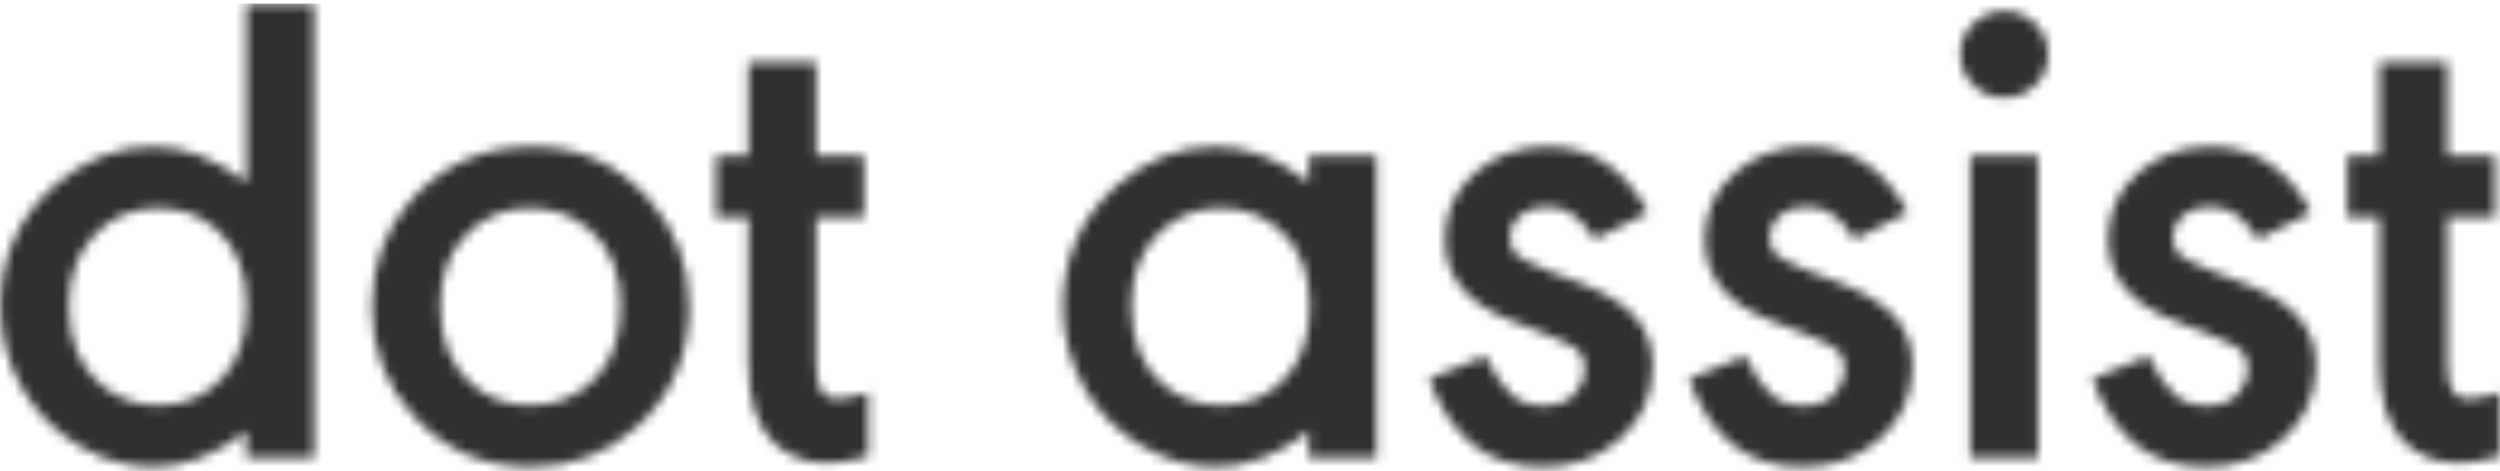 <svg width="260" height="49" viewBox="0 0 260 49" fill="none" xmlns="http://www.w3.org/2000/svg">
<mask id="mask0_2676_78715" style="mask-type:alpha" maskUnits="userSpaceOnUse" x="0" y="0" width="260" height="49">
<path d="M32.663 0.425V47.59H25.614V44.86C22.435 47.313 19.222 48.557 15.939 48.557C13.348 48.557 10.825 47.866 8.372 46.45C5.781 44.964 3.742 42.925 2.291 40.368C0.805 37.777 0.045 34.944 0.045 31.868C0.045 26.823 1.876 22.677 5.539 19.395C8.649 16.63 12.104 15.248 15.939 15.248C19.187 15.248 22.401 16.492 25.614 18.945V0.425H32.663ZM16.354 21.64C13.693 21.64 11.482 22.608 9.685 24.578C7.992 26.409 7.163 28.828 7.163 31.868C7.163 35.358 8.234 38.019 10.342 39.885C12.104 41.405 14.143 42.165 16.492 42.165C19.187 42.165 21.399 41.198 23.127 39.297C24.82 37.466 25.649 34.944 25.649 31.799C25.649 28.378 24.612 25.718 22.505 23.852C20.846 22.366 18.807 21.64 16.354 21.64Z" fill="#303030"/>
<path d="M55.434 15.248C60.202 15.248 64.21 17.045 67.424 20.638C70.257 23.783 71.674 27.515 71.674 31.868C71.674 36.948 69.842 41.163 66.18 44.446C63.105 47.175 59.442 48.557 55.192 48.557C50.251 48.557 46.173 46.761 42.96 43.202C40.092 40.057 38.675 36.291 38.675 31.903C38.675 27.653 39.989 23.99 42.614 20.949C45.932 17.149 50.216 15.248 55.434 15.248ZM55.019 21.64C52.358 21.64 50.112 22.642 48.281 24.612C46.623 26.409 45.793 28.828 45.793 31.868C45.793 35.324 46.864 37.984 48.972 39.885C50.7 41.405 52.773 42.165 55.157 42.165C57.956 42.165 60.271 41.163 62.068 39.194C63.727 37.362 64.556 34.909 64.556 31.799C64.556 28.448 63.519 25.821 61.411 23.956C59.684 22.401 57.541 21.64 55.019 21.64Z" fill="#303030"/>
<path d="M84.873 16.216H89.849V22.573H84.873V37.708C84.873 40.368 85.495 41.474 86.981 41.474C87.707 41.474 88.812 41.267 90.298 40.852V47.452C88.743 47.901 87.326 48.143 86.013 48.143C83.56 48.143 81.591 47.313 80.105 45.655C78.584 43.962 77.824 41.336 77.824 37.708V22.573H74.473V16.216H77.824V6.472H84.873V16.216Z" fill="#303030"/>
<path d="M143.164 16.216V47.59H136.116V44.86C132.937 47.313 129.723 48.557 126.441 48.557C123.849 48.557 121.327 47.866 118.873 46.45C116.282 44.964 114.243 42.925 112.792 40.368C111.306 37.777 110.546 34.944 110.546 31.868C110.546 26.823 112.377 22.677 116.04 19.395C119.15 16.63 122.605 15.248 126.441 15.248C129.689 15.248 132.902 16.492 136.116 18.945V16.216H143.164ZM126.855 21.64C124.195 21.64 121.983 22.642 120.152 24.612C118.493 26.409 117.664 28.828 117.664 31.868C117.664 35.358 118.735 38.019 120.843 39.885C122.571 41.405 124.609 42.165 126.993 42.165C129.723 42.165 131.969 41.198 133.731 39.263C135.39 37.431 136.219 34.944 136.219 31.799C136.219 28.378 135.183 25.718 133.075 23.886C131.382 22.401 129.309 21.64 126.855 21.64Z" fill="#303030"/>
<path d="M148.624 39.401L154.463 37.017C155.431 38.986 156.364 40.334 157.228 41.059C158.091 41.82 159.197 42.2 160.51 42.2C161.996 42.2 163.136 41.751 163.862 40.852C164.518 40.092 164.829 39.263 164.829 38.33C164.829 37.708 164.657 37.155 164.311 36.671C163.931 36.153 162.583 35.427 160.303 34.563L157.089 33.319C152.563 31.557 150.282 28.759 150.282 24.889C150.282 22.09 151.319 19.775 153.392 17.978C155.5 16.146 158.022 15.248 160.959 15.248C165.486 15.248 168.976 17.529 171.394 22.09L165.866 24.889C164.173 22.366 162.929 21.502 160.856 21.502C158.61 21.502 157.02 22.781 157.02 24.681C157.02 25.303 157.193 25.856 157.504 26.305C157.85 26.754 159.163 27.445 161.478 28.344L164.38 29.45C169.632 31.488 171.878 34.045 171.878 38.053C171.878 41.094 170.738 43.651 168.423 45.69C166.281 47.59 163.62 48.557 160.441 48.557C154.74 48.557 150.973 45.62 148.624 39.401Z" fill="#303030"/>
<path d="M175.644 39.401L181.484 37.017C182.451 38.986 183.384 40.334 184.248 41.059C185.112 41.82 186.218 42.2 187.531 42.2C189.017 42.2 190.157 41.751 190.882 40.852C191.539 40.092 191.85 39.263 191.85 38.33C191.85 37.708 191.677 37.155 191.332 36.671C190.952 36.153 189.604 35.427 187.323 34.563L184.11 33.319C179.583 31.557 177.303 28.759 177.303 24.889C177.303 22.09 178.34 19.775 180.413 17.978C182.521 16.146 185.043 15.248 187.98 15.248C192.506 15.248 195.996 17.529 198.415 22.09L192.886 24.889C191.193 22.366 189.949 21.502 187.876 21.502C185.63 21.502 184.041 22.781 184.041 24.681C184.041 25.303 184.214 25.856 184.525 26.305C184.87 26.754 186.183 27.445 188.498 28.344L191.401 29.45C196.653 31.488 198.899 34.045 198.899 38.053C198.899 41.094 197.758 43.651 195.443 45.69C193.301 47.59 190.641 48.557 187.462 48.557C181.76 48.557 177.994 45.62 175.644 39.401Z" fill="#303030"/>
<path d="M204.911 16.216H211.96V47.59H204.911V16.216ZM208.435 1.15C209.714 1.15 210.785 1.6 211.683 2.463C212.547 3.327 212.996 4.398 212.996 5.642C212.996 6.921 212.547 7.992 211.683 8.856C210.785 9.72 209.714 10.169 208.435 10.169C207.157 10.169 206.086 9.72 205.222 8.821C204.324 7.957 203.874 6.886 203.874 5.608C203.874 4.398 204.324 3.327 205.222 2.463C206.12 1.6 207.192 1.15 208.435 1.15Z" fill="#303030"/>
<path d="M217.592 39.401L223.432 37.017C224.399 38.986 225.332 40.334 226.196 41.059C227.06 41.82 228.165 42.2 229.478 42.2C230.964 42.2 232.104 41.751 232.83 40.852C233.487 40.092 233.798 39.263 233.798 38.33C233.798 37.708 233.625 37.155 233.279 36.671C232.899 36.153 231.552 35.427 229.271 34.563L226.058 33.319C221.531 31.557 219.251 28.759 219.251 24.889C219.251 22.09 220.287 19.775 222.36 17.978C224.468 16.146 226.991 15.248 229.928 15.248C234.454 15.248 237.944 17.529 240.363 22.09L234.834 24.889C233.141 22.366 231.897 21.502 229.824 21.502C227.578 21.502 225.988 22.781 225.988 24.681C225.988 25.303 226.161 25.856 226.472 26.305C226.818 26.754 228.131 27.445 230.446 28.344L233.348 29.45C238.6 31.488 240.846 34.045 240.846 38.053C240.846 41.094 239.706 43.651 237.391 45.69C235.249 47.59 232.588 48.557 229.409 48.557C223.708 48.557 219.942 45.62 217.592 39.401Z" fill="#303030"/>
<path d="M254.529 16.216H259.505V22.573H254.529V37.708C254.529 40.368 255.151 41.474 256.637 41.474C257.363 41.474 258.469 41.267 259.954 40.852V47.452C258.399 47.901 256.983 48.143 255.67 48.143C253.216 48.143 251.247 47.313 249.761 45.655C248.241 43.962 247.481 41.336 247.481 37.708V22.573H244.129V16.216H247.481V6.472H254.529V16.216Z" fill="#303030"/>
</mask>
<g mask="url(#mask0_2676_78715)">
<rect x="-0.049" y="0.372" width="267.563" height="57.473" fill="#303030"/>
</g>
</svg>
